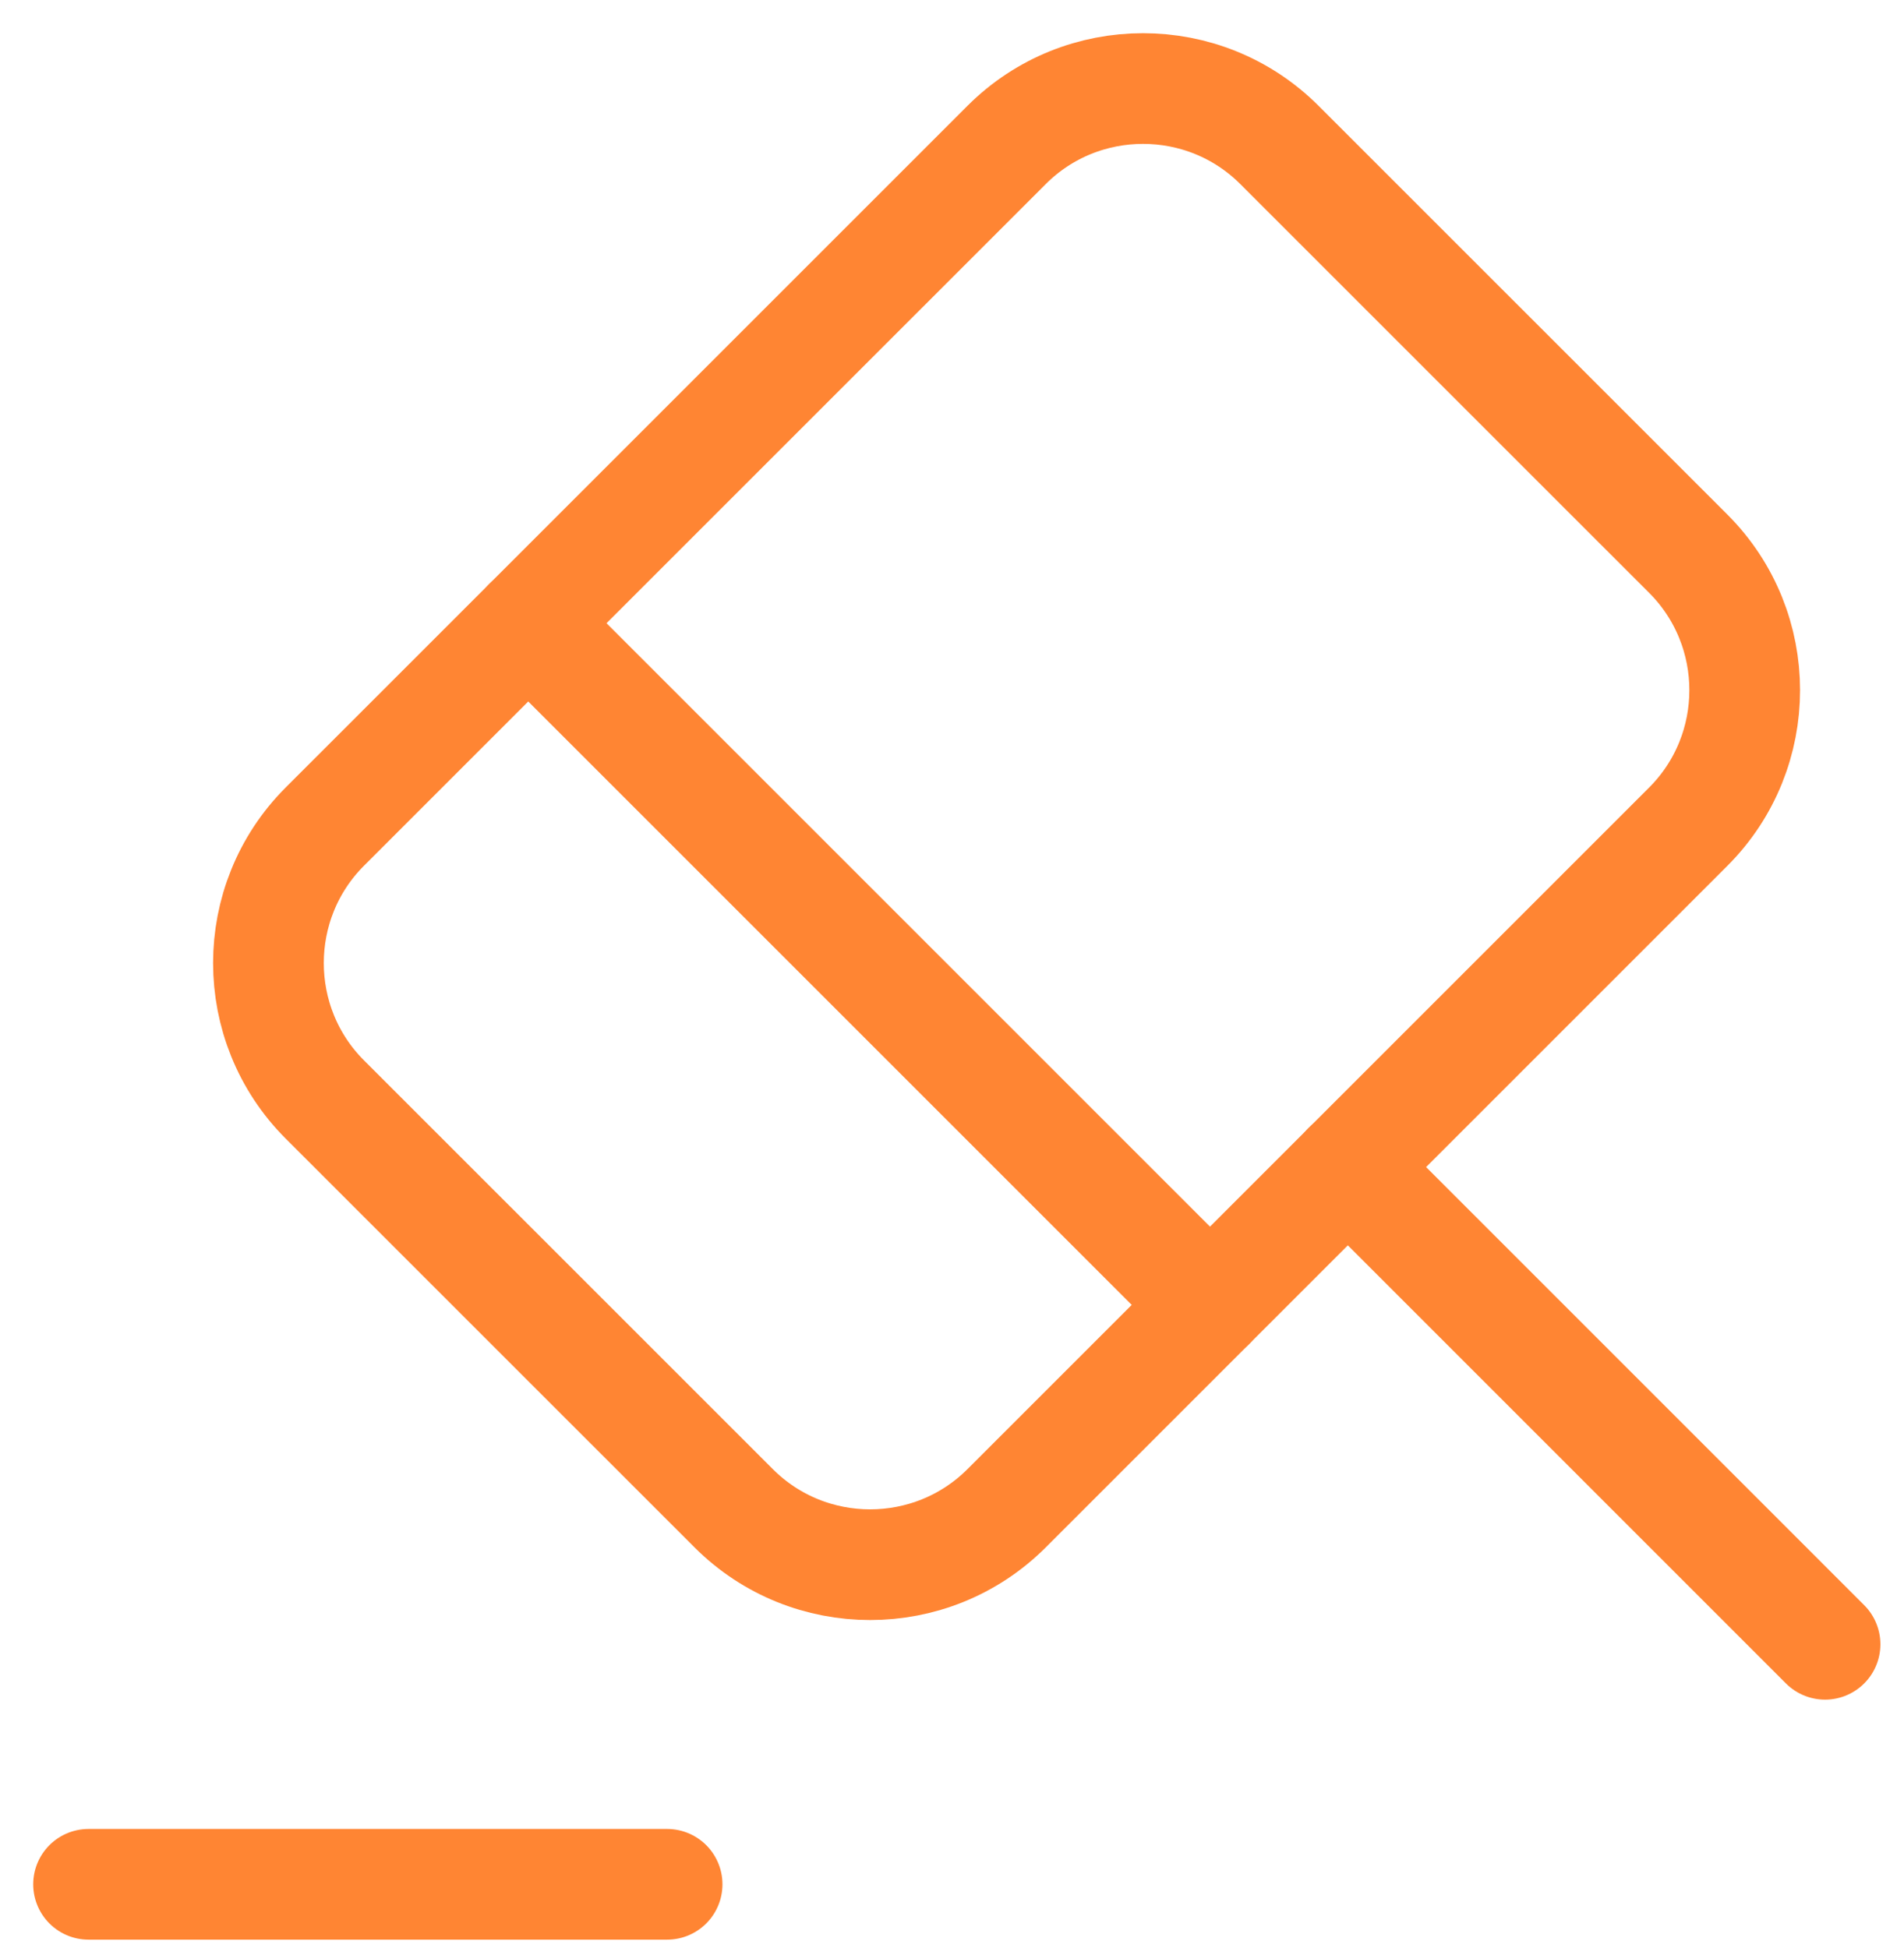 <svg xmlns="http://www.w3.org/2000/svg" width="43" height="44" viewBox="0 0 43 44" fill="none"><path d="M41.217 37.138L30.438 26.358" stroke="#FF8533" stroke-width="2.5" stroke-miterlimit="10" stroke-linecap="round" stroke-linejoin="round"></path><path d="M30.442 26.357L22.733 34.066C21.034 35.765 18.268 35.765 16.57 34.066L7.336 24.833C5.638 23.134 5.638 20.369 7.336 18.67L22.733 3.274C24.431 1.575 27.197 1.575 28.895 3.274L38.129 12.507C39.827 14.206 39.827 16.971 38.129 18.67L30.442 26.357Z" stroke="#FF8533" stroke-width="2.5" stroke-miterlimit="10" stroke-linecap="round" stroke-linejoin="round"></path><path d="M2 42.559H15.066" stroke="#FF8533" stroke-width="2.5" stroke-miterlimit="10" stroke-linecap="round" stroke-linejoin="round"></path><path d="M11.93 14.076L27.326 29.472" stroke="#FF8533" stroke-width="2.5" stroke-miterlimit="10" stroke-linecap="round" stroke-linejoin="round"></path></svg>